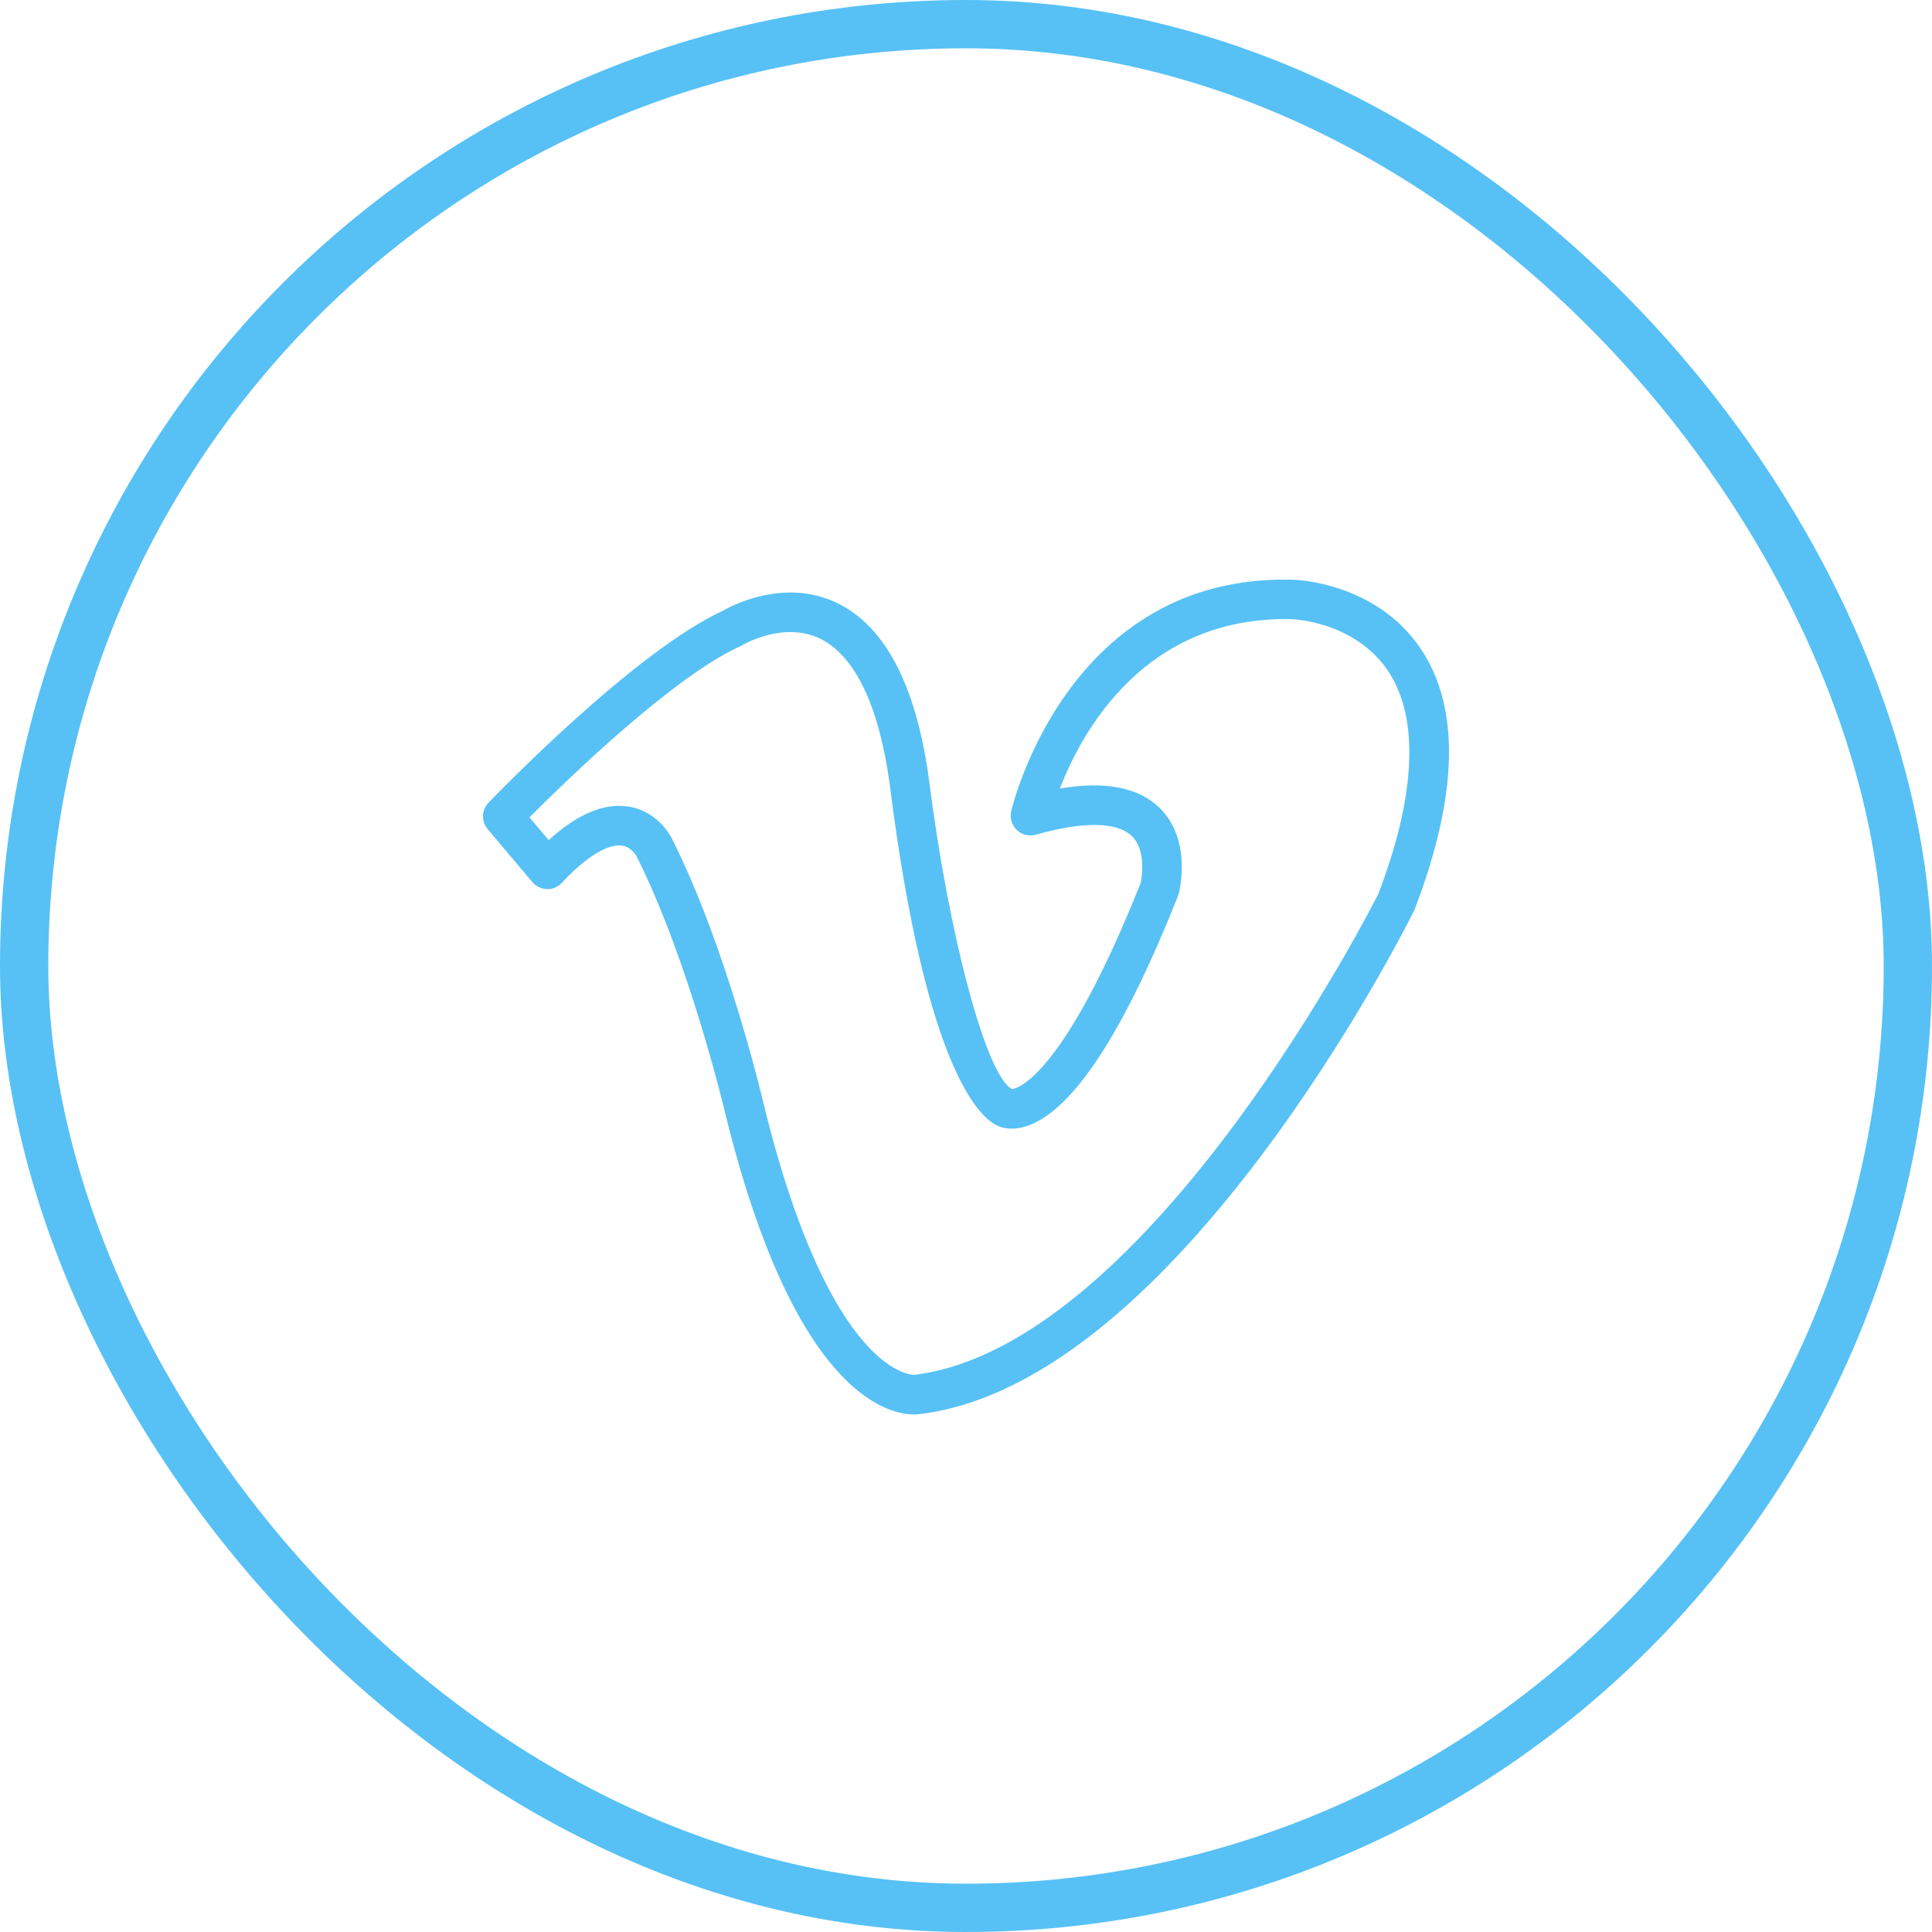 <?xml version="1.0" encoding="UTF-8"?> <svg xmlns="http://www.w3.org/2000/svg" width="40" height="40" viewBox="0 0 40 40" fill="none"> <rect x="0.5" y="0.5" width="39" height="39" rx="19.5" stroke="#57C1F5"></rect> <path d="M18.923 29.284C18.355 29.284 16.422 28.823 15.004 23.005C14.996 22.971 14.263 19.892 13.188 17.746C13.181 17.731 13.081 17.536 12.875 17.507C12.735 17.487 12.337 17.522 11.633 18.277C11.553 18.362 11.433 18.417 11.324 18.407C11.266 18.405 11.209 18.392 11.157 18.367C11.105 18.342 11.058 18.306 11.021 18.262L10.097 17.167C10.031 17.09 9.997 16.991 10 16.89C10.003 16.789 10.044 16.692 10.114 16.619C10.237 16.491 13.134 13.485 14.969 12.644C15.153 12.538 16.229 11.967 17.311 12.475C18.312 12.945 18.956 14.161 19.227 16.091C19.637 19.361 20.422 22.289 20.955 22.549C21.074 22.533 22.025 22.276 23.617 18.279C23.639 18.171 23.736 17.605 23.434 17.311C23.127 17.013 22.421 17.003 21.447 17.282C21.378 17.301 21.306 17.302 21.238 17.285C21.169 17.269 21.106 17.234 21.054 17.186C21.003 17.137 20.964 17.076 20.944 17.008C20.922 16.941 20.919 16.869 20.935 16.8C20.945 16.75 22.086 11.87 26.774 12.003C26.844 12.004 28.498 12.061 29.419 13.439C30.237 14.66 30.191 16.477 29.285 18.838C29.071 19.271 24.362 28.608 19.067 29.274C19.043 29.277 18.993 29.284 18.923 29.284ZM12.815 16.684C12.882 16.684 12.947 16.689 13.012 16.699C13.637 16.8 13.898 17.331 13.926 17.392C15.038 19.611 15.77 22.684 15.8 22.814C17.193 28.528 18.926 28.471 18.94 28.464C23.826 27.848 28.49 18.6 28.537 18.507C29.315 16.474 29.39 14.866 28.739 13.893C28.05 12.864 26.766 12.82 26.753 12.819C23.71 12.743 22.402 15.138 21.943 16.326C22.88 16.167 23.573 16.301 24.009 16.727C24.687 17.392 24.417 18.458 24.405 18.503C24.401 18.519 24.395 18.535 24.389 18.55C23.283 21.337 22.25 22.933 21.319 23.292C20.999 23.417 20.774 23.357 20.681 23.32C20.332 23.184 19.175 22.265 18.415 16.197C18.19 14.588 17.688 13.555 16.963 13.215C16.208 12.861 15.382 13.35 15.373 13.355C15.358 13.364 15.342 13.373 15.326 13.38C13.932 14.009 11.714 16.169 10.962 16.923L11.36 17.394C11.879 16.922 12.366 16.684 12.815 16.684Z" fill="#57C1F5"></path> </svg> 